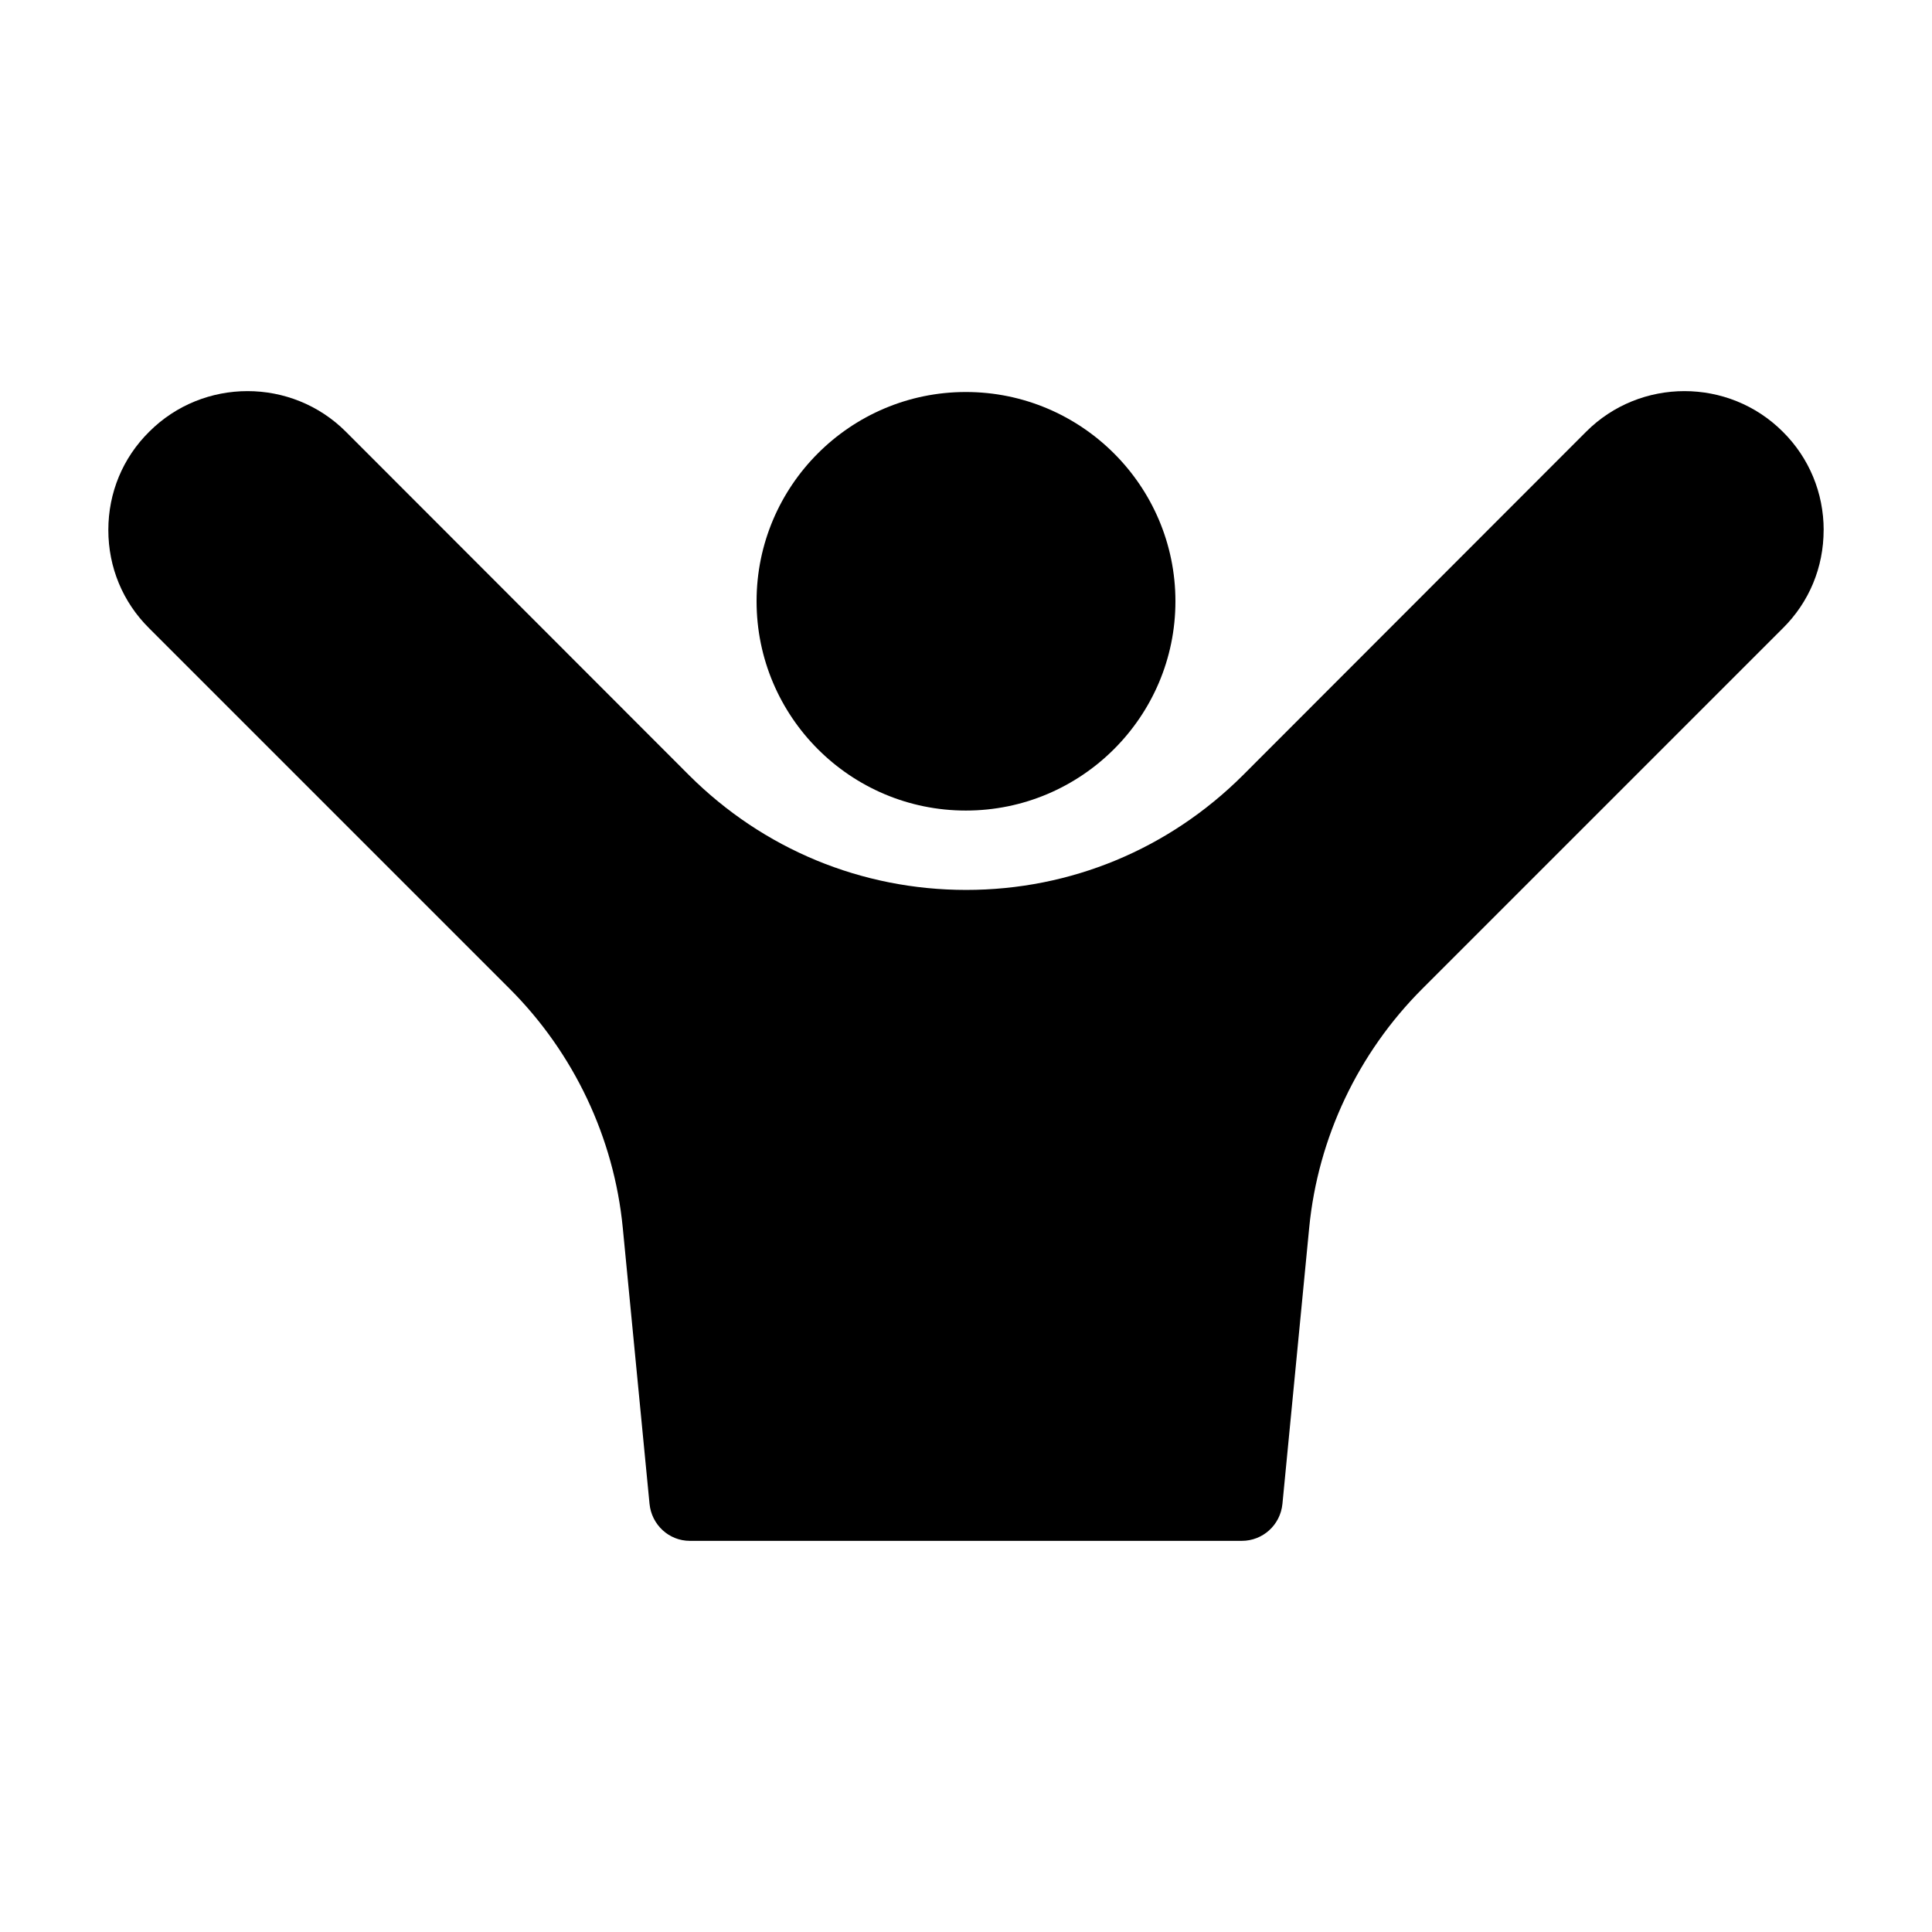 <?xml version="1.0" encoding="UTF-8"?>
<svg id="Layer_1" data-name="Layer 1" xmlns="http://www.w3.org/2000/svg" viewBox="0 0 566.93 566.93">
  <path d="M344.92,176.44c0,33.88-27.62,61.41-61.5,61.41s-61.41-27.53-61.41-61.41,27.53-61.41,61.41-61.41,61.5,27.53,61.5,61.41Z"/>
  <path d="M535.13,155.53c0,10.94-4.23,21.17-12,28.85l-105.79,105.79c-18.79,18.79-30.61,43.67-33.17,70.14l-7.85,80.99c-.62,6.26-5.82,10.85-11.91,10.85h-161.99c-6.09,0-11.2-4.68-11.82-10.85l-7.85-80.99c-2.56-26.47-14.38-51.35-33.17-70.14l-105.79-105.79c-7.76-7.68-12-17.91-12-28.85s4.23-21.17,12-28.85c15.88-15.88,41.82-15.88,57.7,0l100.76,100.85c21.7,21.62,50.55,33.61,81.26,33.61s59.47-12,81.17-33.61l100.76-100.85c15.88-15.88,41.82-15.88,57.7,0,7.76,7.68,12,18,12,28.85Z"/>
</svg>